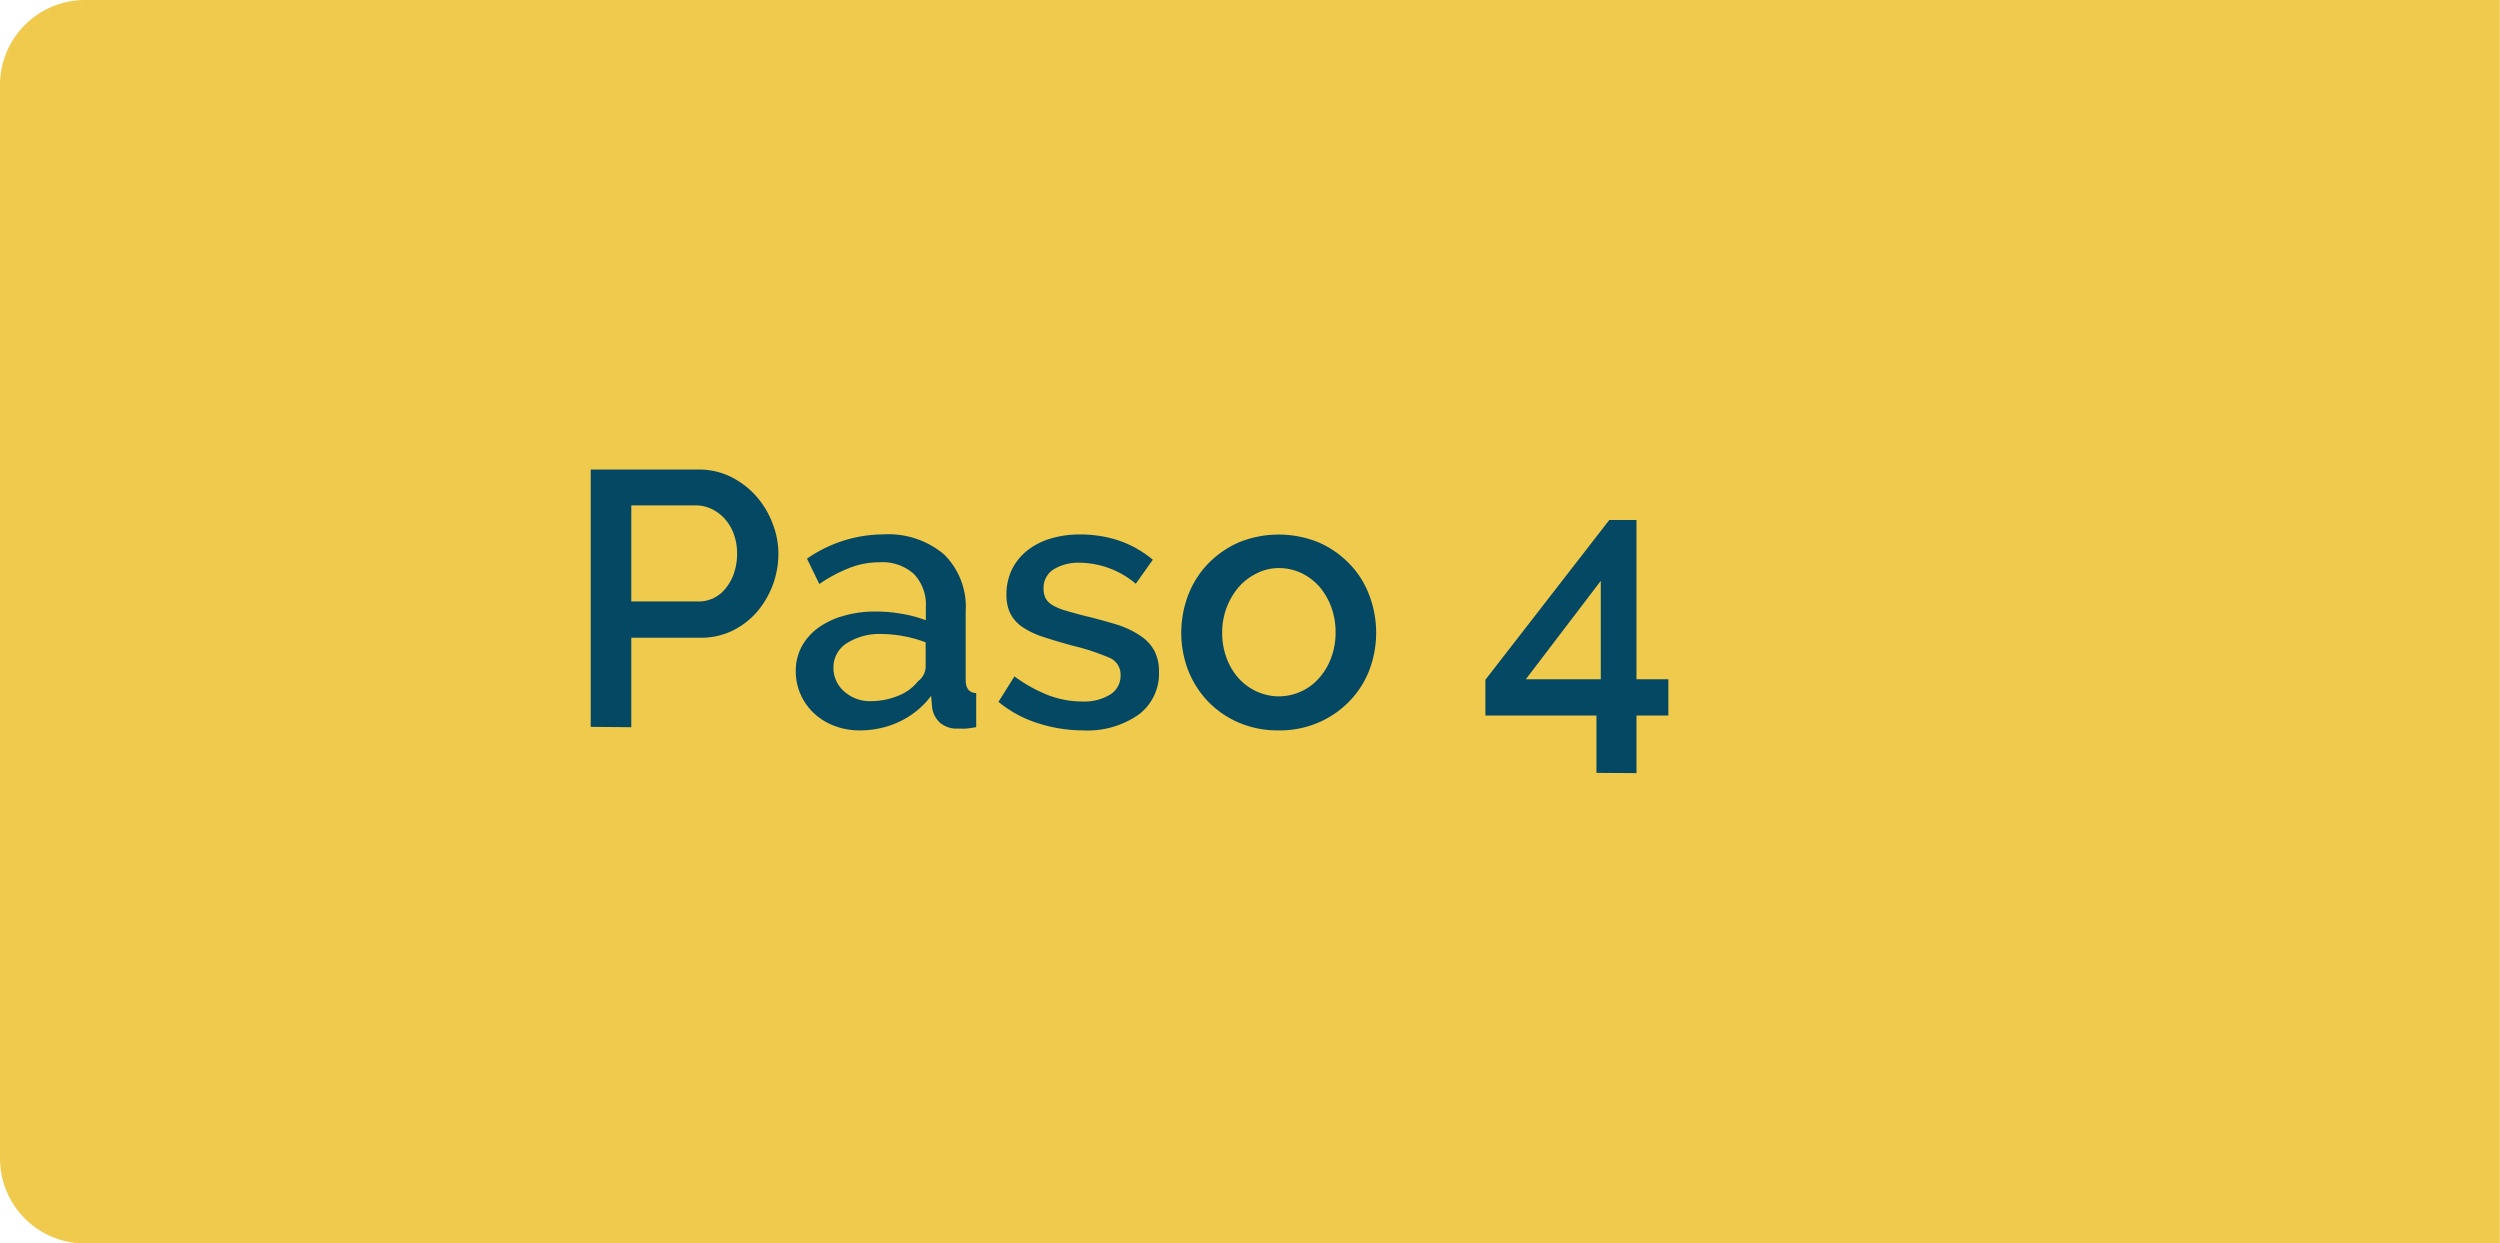 <svg xmlns="http://www.w3.org/2000/svg" viewBox="0 0 276.02 137.29"><g id="Capa_2" data-name="Capa 2"><g id="interactividad"><path d="M9.39,0H276a0,0,0,0,1,0,0V137.29a0,0,0,0,1,0,0H9.39A9.39,9.39,0,0,1,0,127.9V9.39A9.39,9.39,0,0,1,9.39,0Z" style="fill:#f0ca4d"/><path d="M65.22,80.25V51.84H77.14a7.93,7.93,0,0,1,3.54.8,9.1,9.1,0,0,1,2.78,2.11,9.65,9.65,0,0,1,1.82,3,9,9,0,0,1,.66,3.38,9.86,9.86,0,0,1-2.36,6.42,8.56,8.56,0,0,1-2.7,2.08,7.92,7.92,0,0,1-3.5.78H69.7v9.88ZM69.7,66.41h7.4a3.84,3.84,0,0,0,1.74-.4,3.92,3.92,0,0,0,1.34-1.13,5.32,5.32,0,0,0,.88-1.67,6.55,6.55,0,0,0,.32-2.12A6.17,6.17,0,0,0,81,58.92a5.15,5.15,0,0,0-1-1.66,4.66,4.66,0,0,0-1.46-1.08,4,4,0,0,0-1.7-.38H69.7Z" style="fill:#054863"/><path d="M94.94,80.64a7.68,7.68,0,0,1-2.82-.5,6.81,6.81,0,0,1-2.24-1.38,6.36,6.36,0,0,1-1.48-2.08,6.23,6.23,0,0,1-.54-2.59,5.67,5.67,0,0,1,.64-2.68,6.21,6.21,0,0,1,1.82-2.08A8.8,8.8,0,0,1,93.12,68a12.26,12.26,0,0,1,3.58-.48,15.78,15.78,0,0,1,2.92.26,13.82,13.82,0,0,1,2.6.7V67a4.87,4.87,0,0,0-1.32-3.63,5.2,5.2,0,0,0-3.8-1.29,9,9,0,0,0-3.3.62,16.28,16.28,0,0,0-3.34,1.78L89.1,61.68A14.88,14.88,0,0,1,97.5,59a9.56,9.56,0,0,1,6.72,2.2,8.13,8.13,0,0,1,2.4,6.32v7.56c0,.93.39,1.41,1.16,1.44v3.76c-.42.08-.79.13-1.1.16s-.6,0-.9,0a2.83,2.83,0,0,1-2-.65,2.76,2.76,0,0,1-.86-1.63l-.12-1.33a9.31,9.31,0,0,1-3.46,2.83A10.17,10.17,0,0,1,94.94,80.64Zm1.2-3.23a8,8,0,0,0,3-.58,5.22,5.22,0,0,0,2.22-1.62,2.05,2.05,0,0,0,.84-1.53V70.92a13.41,13.41,0,0,0-2.38-.67A13.13,13.13,0,0,0,97.38,70a6.73,6.73,0,0,0-3.86,1,3.14,3.14,0,0,0-1.5,2.7,3.41,3.41,0,0,0,1.16,2.62A4.22,4.22,0,0,0,96.14,77.41Z" style="fill:#054863"/><path d="M119.54,80.64a16.22,16.22,0,0,1-5-.81,12.91,12.91,0,0,1-4.3-2.34L112,74.68a16.59,16.59,0,0,0,3.72,2.07,10.65,10.65,0,0,0,3.76.7,5.49,5.49,0,0,0,3.1-.77,2.43,2.43,0,0,0,1.14-2.16,2,2,0,0,0-1.28-1.92,25.45,25.45,0,0,0-4-1.31c-1.3-.35-2.42-.69-3.36-1a9,9,0,0,1-2.28-1.12,4,4,0,0,1-1.28-1.49,4.75,4.75,0,0,1-.4-2,6.34,6.34,0,0,1,.62-2.84,6.21,6.21,0,0,1,1.72-2.09,7.65,7.65,0,0,1,2.58-1.3,11,11,0,0,1,3.2-.44,13.35,13.35,0,0,1,4.4.71,11.7,11.7,0,0,1,3.64,2.08l-1.88,2.65a9.77,9.77,0,0,0-6.2-2.32,5.27,5.27,0,0,0-2.82.7A2.4,2.4,0,0,0,115.22,65a2.27,2.27,0,0,0,.24,1.08,2,2,0,0,0,.78.75,6,6,0,0,0,1.4.58c.58.18,1.29.37,2.14.59,1.42.34,2.64.69,3.66,1A9.86,9.86,0,0,1,126,70.26a4.52,4.52,0,0,1,1.48,1.65,4.9,4.9,0,0,1,.48,2.26,5.65,5.65,0,0,1-2.26,4.74A9.87,9.87,0,0,1,119.54,80.64Z" style="fill:#054863"/><path d="M141.18,80.64a10.83,10.83,0,0,1-4.46-.88,10.46,10.46,0,0,1-3.38-2.35A10.65,10.65,0,0,1,131.18,74a11.66,11.66,0,0,1,0-8.28,10.23,10.23,0,0,1,2.18-3.46,10.71,10.71,0,0,1,3.4-2.37,11.66,11.66,0,0,1,8.84,0,10.6,10.6,0,0,1,3.4,2.37,9.93,9.93,0,0,1,2.18,3.46,11.66,11.66,0,0,1,0,8.28A10.21,10.21,0,0,1,149,77.41a10.55,10.55,0,0,1-3.4,2.35A10.7,10.7,0,0,1,141.18,80.64Zm-6.24-10.8a7.87,7.87,0,0,0,.48,2.8,7,7,0,0,0,1.32,2.23,6.1,6.1,0,0,0,2,1.47,5.87,5.87,0,0,0,4.92,0,5.78,5.78,0,0,0,2-1.5,7,7,0,0,0,1.32-2.24,7.87,7.87,0,0,0,.48-2.8,8,8,0,0,0-.48-2.78,7.35,7.35,0,0,0-1.32-2.26,6.33,6.33,0,0,0-2-1.5,5.82,5.82,0,0,0-2.46-.54,5.35,5.35,0,0,0-2.42.57,6.36,6.36,0,0,0-2,1.51,7.67,7.67,0,0,0-1.84,5Z" style="fill:#054863"/><path d="M176.26,85.33V79H164V75.05l13.68-17.64h3V75h3.52v4h-3.52v6.36ZM168.46,75h8.28V64.13Z" style="fill:#054863"/></g></g></svg>